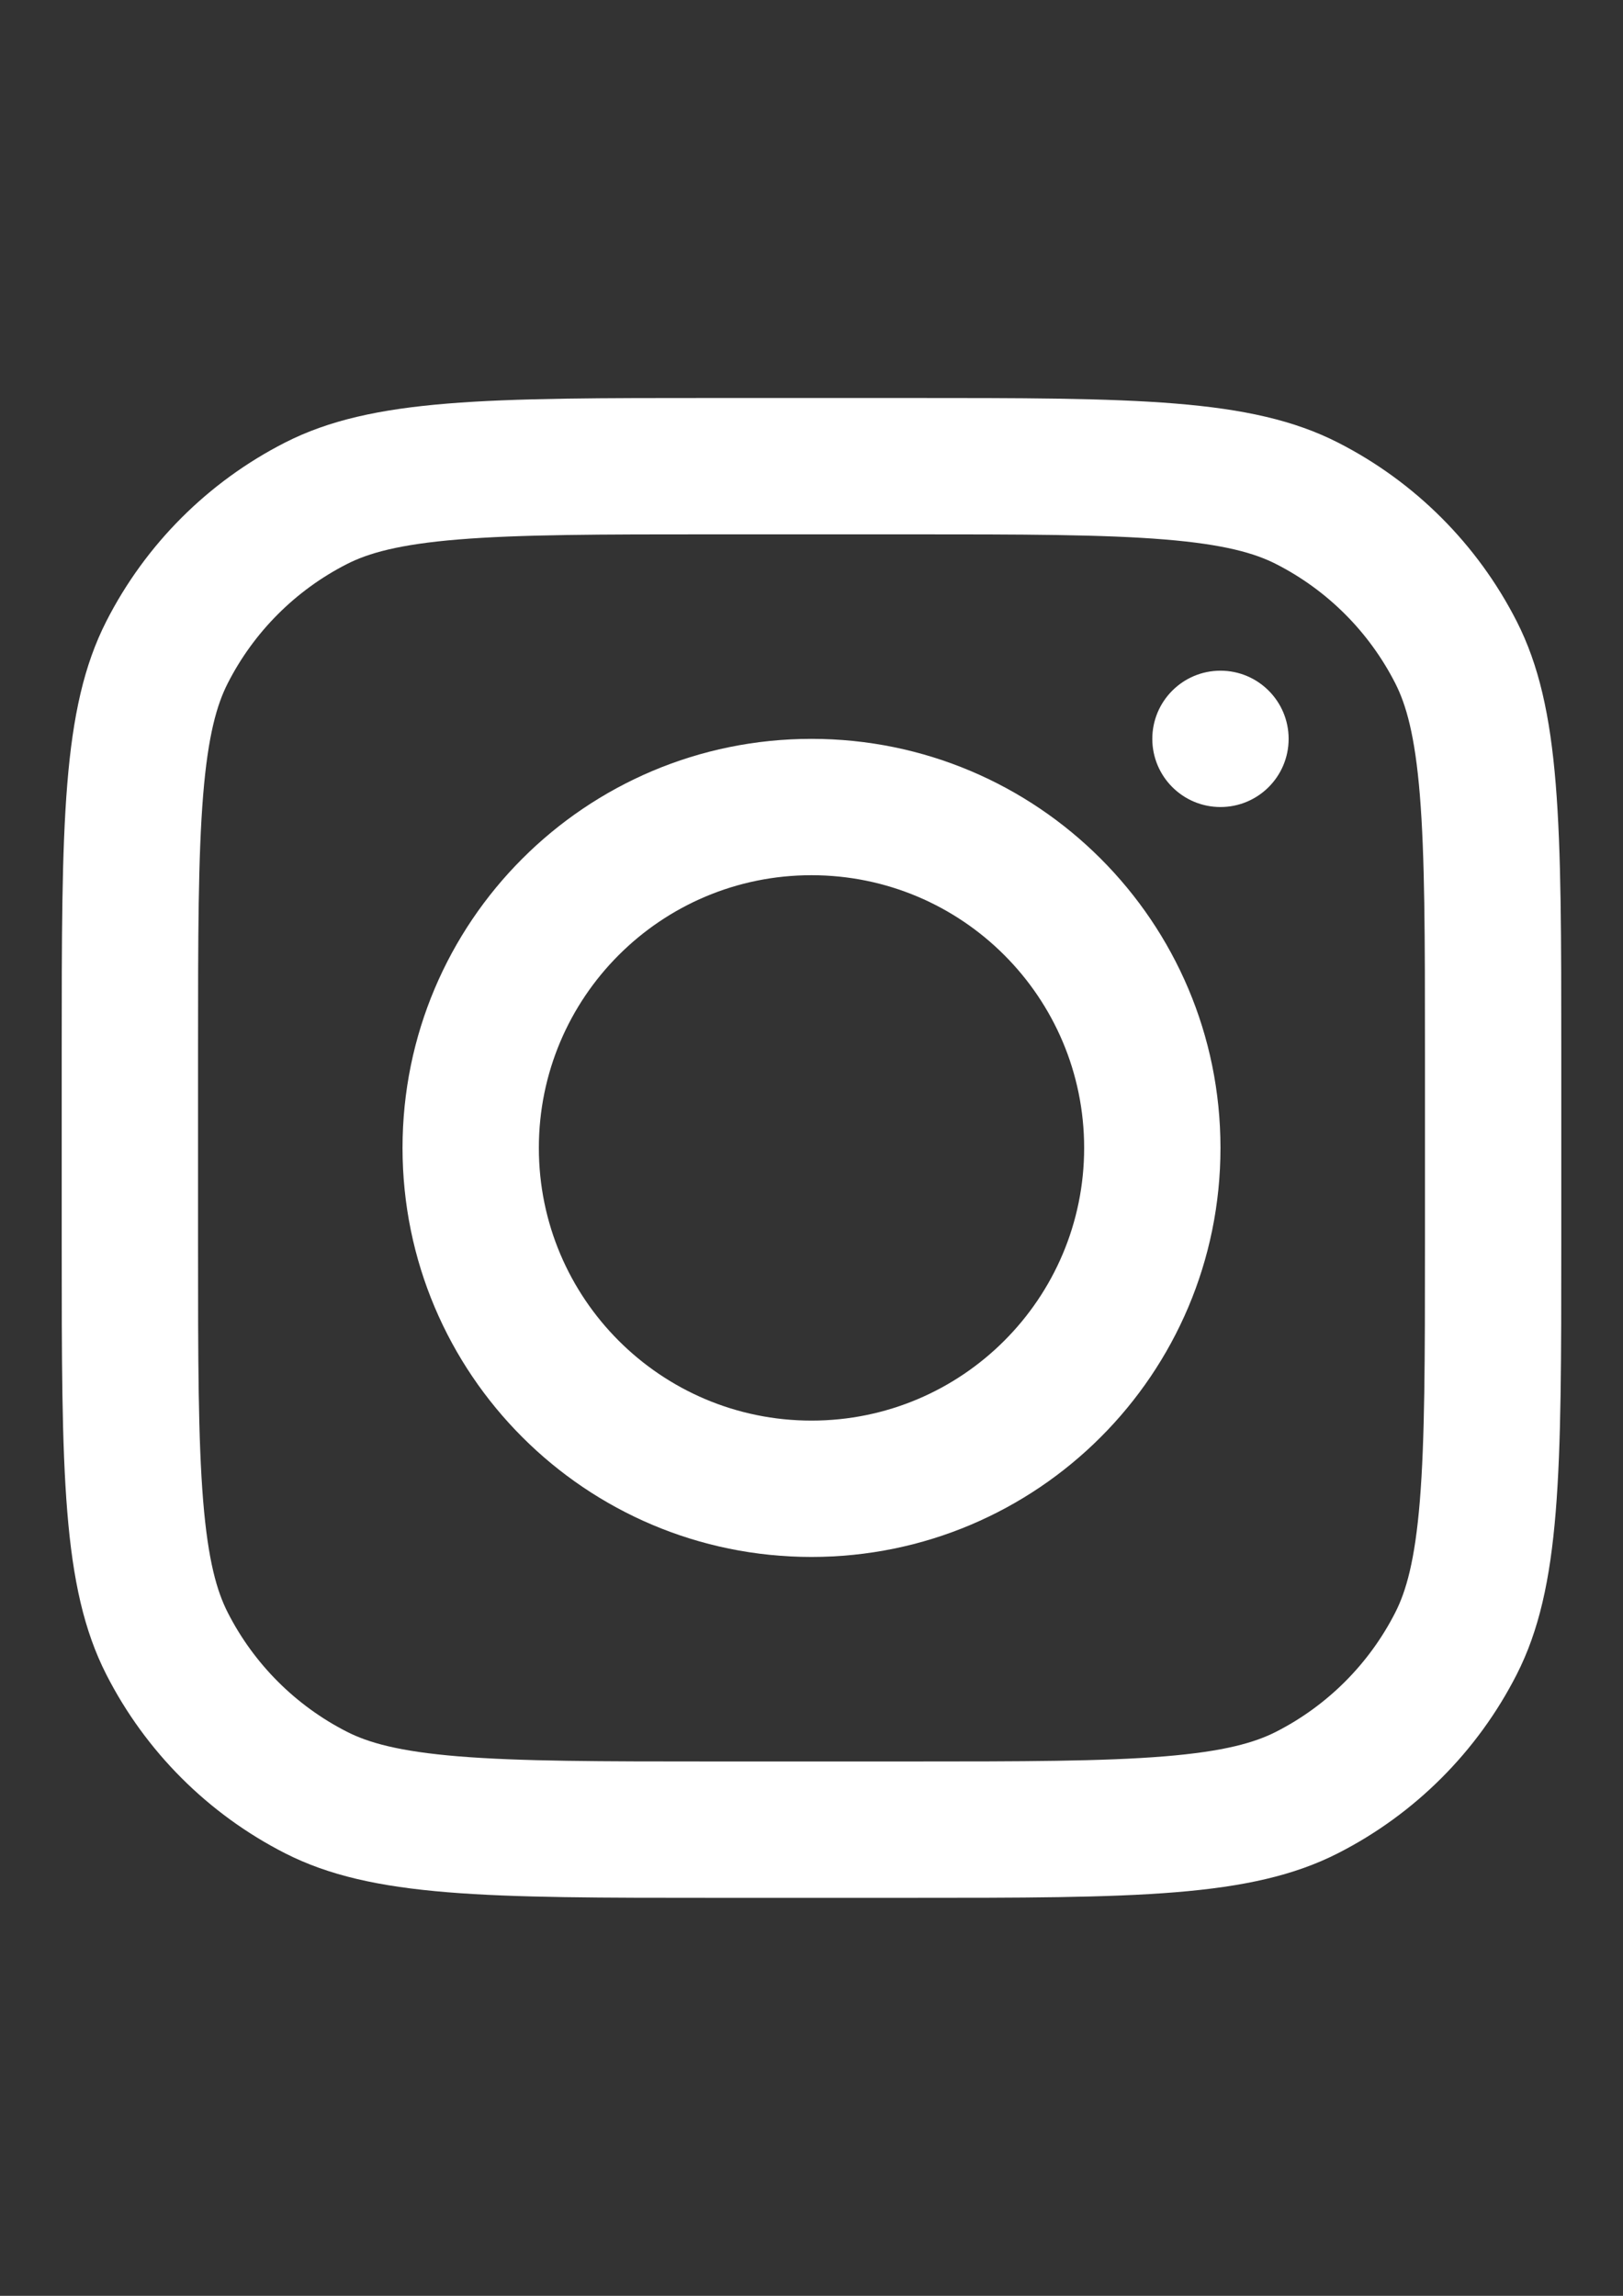 <?xml version="1.0" encoding="UTF-8"?>
<!DOCTYPE svg PUBLIC "-//W3C//DTD SVG 1.1//EN" "http://www.w3.org/Graphics/SVG/1.1/DTD/svg11.dtd">
<!-- Creator: CorelDRAW -->
<svg xmlns="http://www.w3.org/2000/svg" xml:space="preserve" width="210mm" height="297mm" version="1.1" style="shape-rendering:geometricPrecision; text-rendering:geometricPrecision; image-rendering:optimizeQuality; fill-rule:evenodd; clip-rule:evenodd"
viewBox="0 0 21000 29700"
 xmlns:xlink="http://www.w3.org/1999/xlink"
 xmlns:xodm="http://www.corel.com/coreldraw/odm/2003">
 <rect x="0" y="0" width="21000" height="29700" fill="#333333" stroke="none"/>
 <defs>
  <style type="text/css">
   <![CDATA[
    .fil0 {fill:white}
    .fil1 {fill:white;fill-rule:nonzero}
   ]]>
  </style>
 </defs>
 <g id="Слой_x0020_1">
  <path class="fil0" d="M10500 20141.67c2922.5,0 5291.67,-2369.17 5291.67,-5291.67 0,-2922.51 -2369.17,-5291.67 -5291.67,-5291.67 -2922.51,0 -5291.67,2369.16 -5291.67,5291.67 0,2922.5 2369.16,5291.67 5291.67,5291.67zm0 -1763.89c1948.3,0 3527.78,-1579.48 3527.78,-3527.78 0,-1948.34 -1579.48,-3527.78 -3527.78,-3527.78 -1948.34,0 -3527.78,1579.44 -3527.78,3527.78 0,1948.3 1579.44,3527.78 3527.78,3527.78z"/>
  <path class="fil1" d="M15791.67 8676.39c-487.1,0 -881.95,394.86 -881.95,881.94 0,487.08 394.85,881.95 881.95,881.95 487.09,0 881.94,-394.87 881.94,-881.95 0,-487.08 -394.85,-881.94 -881.94,-881.94z"/>
  <path class="fil0" d="M1375.37 8037.91c-576.76,1131.95 -576.76,2613.76 -576.76,5577.37l0 2469.44c0,2963.6 0,4445.44 576.76,5577.33 507.33,995.72 1316.85,1805.25 2312.54,2312.55 1131.95,576.79 2613.76,576.79 5577.37,576.79l2469.44 0c2963.6,0 4445.44,0 5577.33,-576.79 995.72,-507.3 1805.25,-1316.83 2312.55,-2312.55 576.79,-1131.89 576.79,-2613.73 576.79,-5577.33l0 -2469.44c0,-2963.61 0,-4445.42 -576.79,-5577.37 -507.3,-995.69 -1316.83,-1805.21 -2312.55,-2312.54 -1131.89,-576.76 -2613.73,-576.76 -5577.33,-576.76l-2469.44 0c-2963.61,0 -4445.42,0 -5577.37,576.76 -995.69,507.33 -1805.21,1316.85 -2312.54,2312.54zm10359.35 -1125.41l-2469.44 0c-1510.91,0 -2538.02,1.38 -3331.92,66.23 -773.32,63.19 -1168.79,177.71 -1444.66,318.27 -663.79,338.23 -1203.47,877.91 -1541.7,1541.7 -140.56,275.87 -255.08,671.34 -318.27,1444.66 -64.85,793.9 -66.23,1821.01 -66.23,3331.92l0 2469.44c0,1510.95 1.38,2537.97 66.23,3331.9 63.19,773.38 177.71,1168.84 318.27,1444.71 338.23,663.75 877.91,1203.42 1541.7,1541.64 275.87,140.58 671.34,255.15 1444.66,318.3 793.9,64.82 1821.01,66.23 3331.92,66.23l2469.44 0c1510.95,0 2537.97,-1.41 3331.9,-66.23 773.38,-63.15 1168.84,-177.72 1444.71,-318.3 663.75,-338.22 1203.42,-877.89 1541.64,-1541.64 140.58,-275.87 255.15,-671.33 318.3,-1444.71 64.82,-793.93 66.23,-1820.95 66.23,-3331.9l0 -2469.44c0,-1510.91 -1.41,-2538.02 -66.23,-3331.92 -63.15,-773.32 -177.72,-1168.79 -318.3,-1444.66 -338.22,-663.79 -877.89,-1203.47 -1541.64,-1541.7 -275.87,-140.56 -671.33,-255.08 -1444.71,-318.27 -793.93,-64.85 -1820.95,-66.23 -3331.9,-66.23z"/>
 </g>
</svg>
